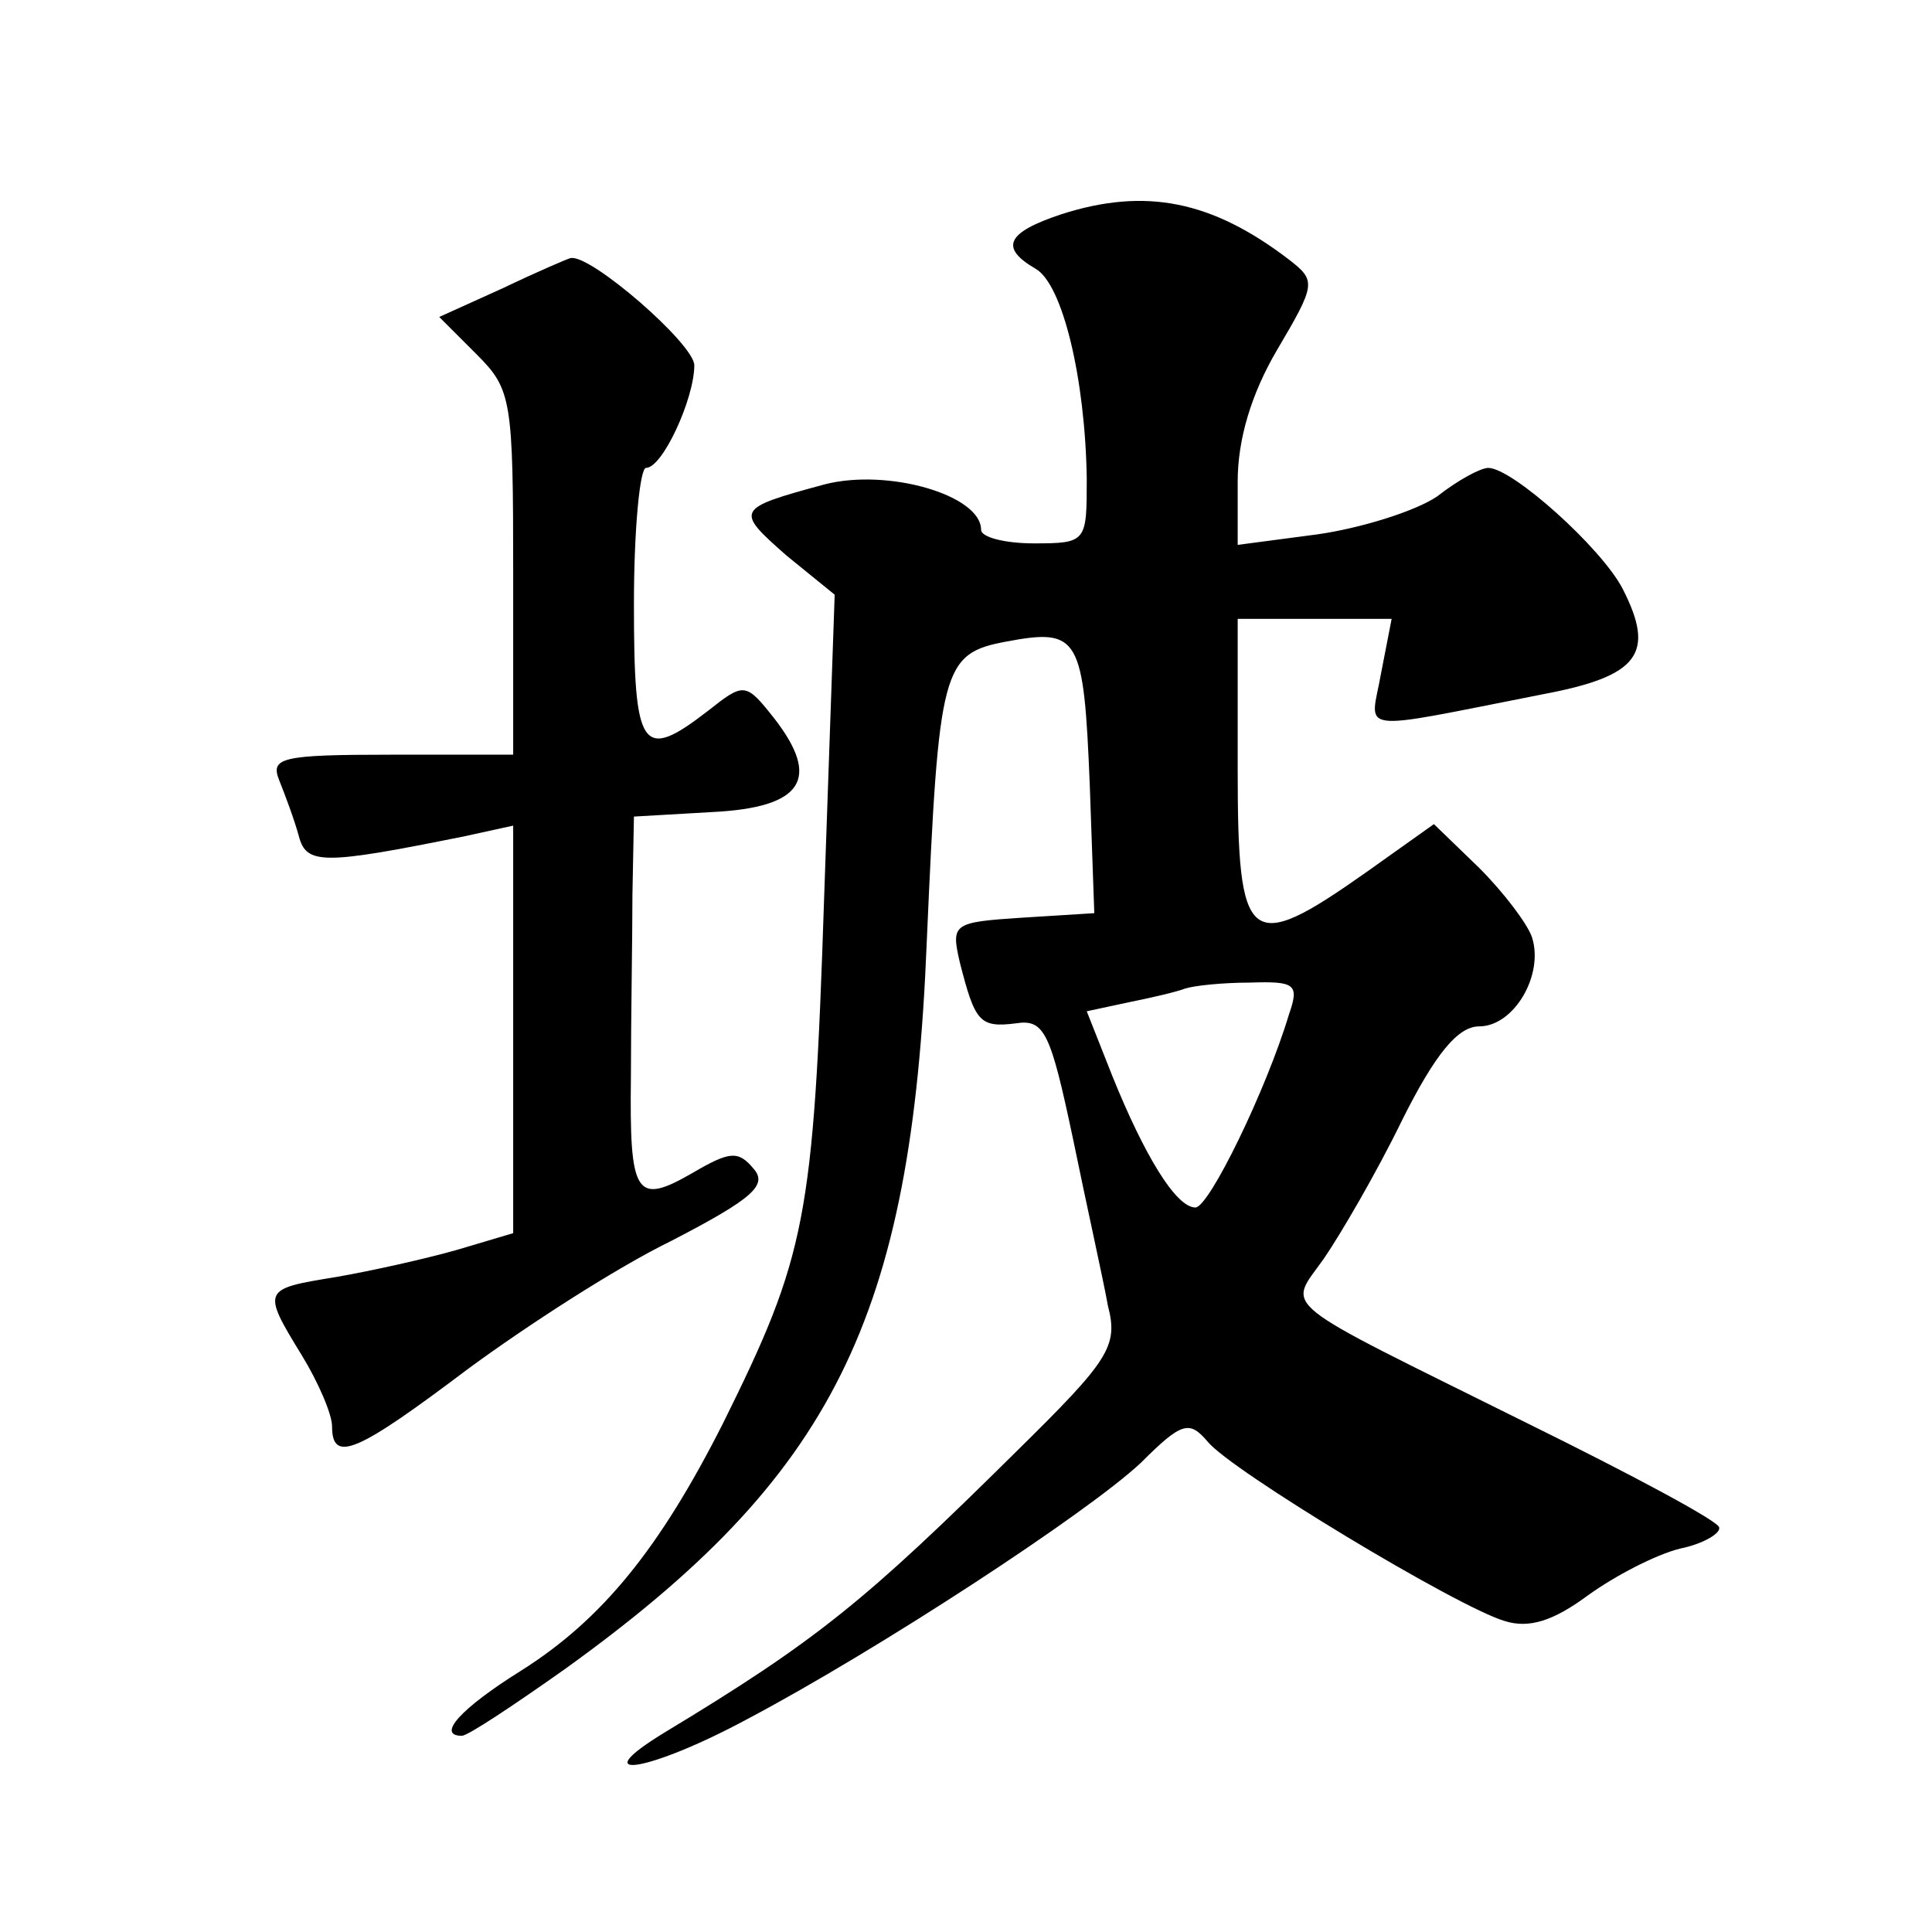 <?xml version="1.0" standalone="no"?>
<!DOCTYPE svg PUBLIC "-//W3C//DTD SVG 20010904//EN"
 "http://www.w3.org/TR/2001/REC-SVG-20010904/DTD/svg10.dtd">
<svg version="1.0" xmlns="http://www.w3.org/2000/svg"
 width="128pt" height="128pt" viewBox="0 0 128 128"
 preserveAspectRatio="xMidYMid meet">
<g transform="translate(0,128) scale(0.1,-0.1)"
fill="#0" stroke="none">
<path d="M703 1138 c-36 -12 -41 -22 -17 -36 18 -10 33 -73 34 -139 0 -42 0 -43
-35 -43 -19 0 -35 4 -35 9 0 23 -62 41 -104 30 -59 -16 -59 -17 -25 -47 l32 -26
-7 -201 c-7 -213 -12 -237 -67 -348 -42 -83 -80 -130 -134 -164 -40 -25 -56 -43
-39 -43 4 0 34 20 68 44 178 128 230 232 240 482 8 182 10 191 53 199 48 9 51 3
55 -95 l3 -85 -48 -3 c-46 -3 -47 -4 -41 -30 10 -39 13 -43 37 -40 19 3 23 -6 38
-77 9 -44 20 -93 23 -110 7 -27 1 -36 -61 -97 -100 -99 -132 -125 -233 -186 -54
-33 -10 -26 55 9 87 46 226 137 261 170 27 27 32 28 44 14 15 -19 166 -110 197
-119 16 -5 32 0 55 17 18 13 45 27 61 31 15 3 27 10 26 14 0 4 -58 35 -127 69 -169
84 -159 75 -135 109 11 16 35 57 52 92 22 44 37 62 51 62 23 0 43 34 35 59 -3 9
-19 30 -35 46 l-30 29 -45 -32 c-78 -55 -85 -49 -85 68 l0 100 51 0 51 0 -7 -36
c-7 -40 -20 -39 107 -14 64 12 75 27 53 70 -14 27 -73 80 -89 80 -5 0 -20 -8 -34
-19 -15 -10 -51 -21 -79 -25 l-53 -7 0 42 c0 28 9 58 26 87 26 44 26 46 8 60 -51
39 -95 48 -151 30z m151 -530 c-15 -50 -53 -128 -62 -128 -13 0 -34 35 -55 87 l-17
43 28 6 c15 3 32 7 37 9 6 2 25 4 43 4 30 1 33 -1 26 -21z M333 1089 l-42 -19 25
-25 c23 -23 24 -30 24 -145 l0 -120 -81 0 c-73 0 -80 -2 -74 -17 4 -10 10 -26 13
-37 5 -19 16 -19 110 0 l32 7 0 -135 0 -135 -37 -11 c-21 -6 -57 -14 -80 -18 -49
-8 -50 -8 -23 -52 11 -18 20 -39 20 -47 0 -25 17 -17 90 38 38 28 98 67 135 85
54 28 64 37 54 48 -10 12 -16 11 -40 -3 -38 -22 -42 -15 -41 64 0 38 1 91 1 120
l1 52 52 3 c60 3 72 22 41 62 -19 24 -20 24 -44 5 -44 -34 -49 -26 -49 71 0 50
4 90 8 90 11 0 32 46 32 68 0 14 -69 74 -82 71 -1 0 -22 -9 -45 -20z"/>
</g>
</svg>
